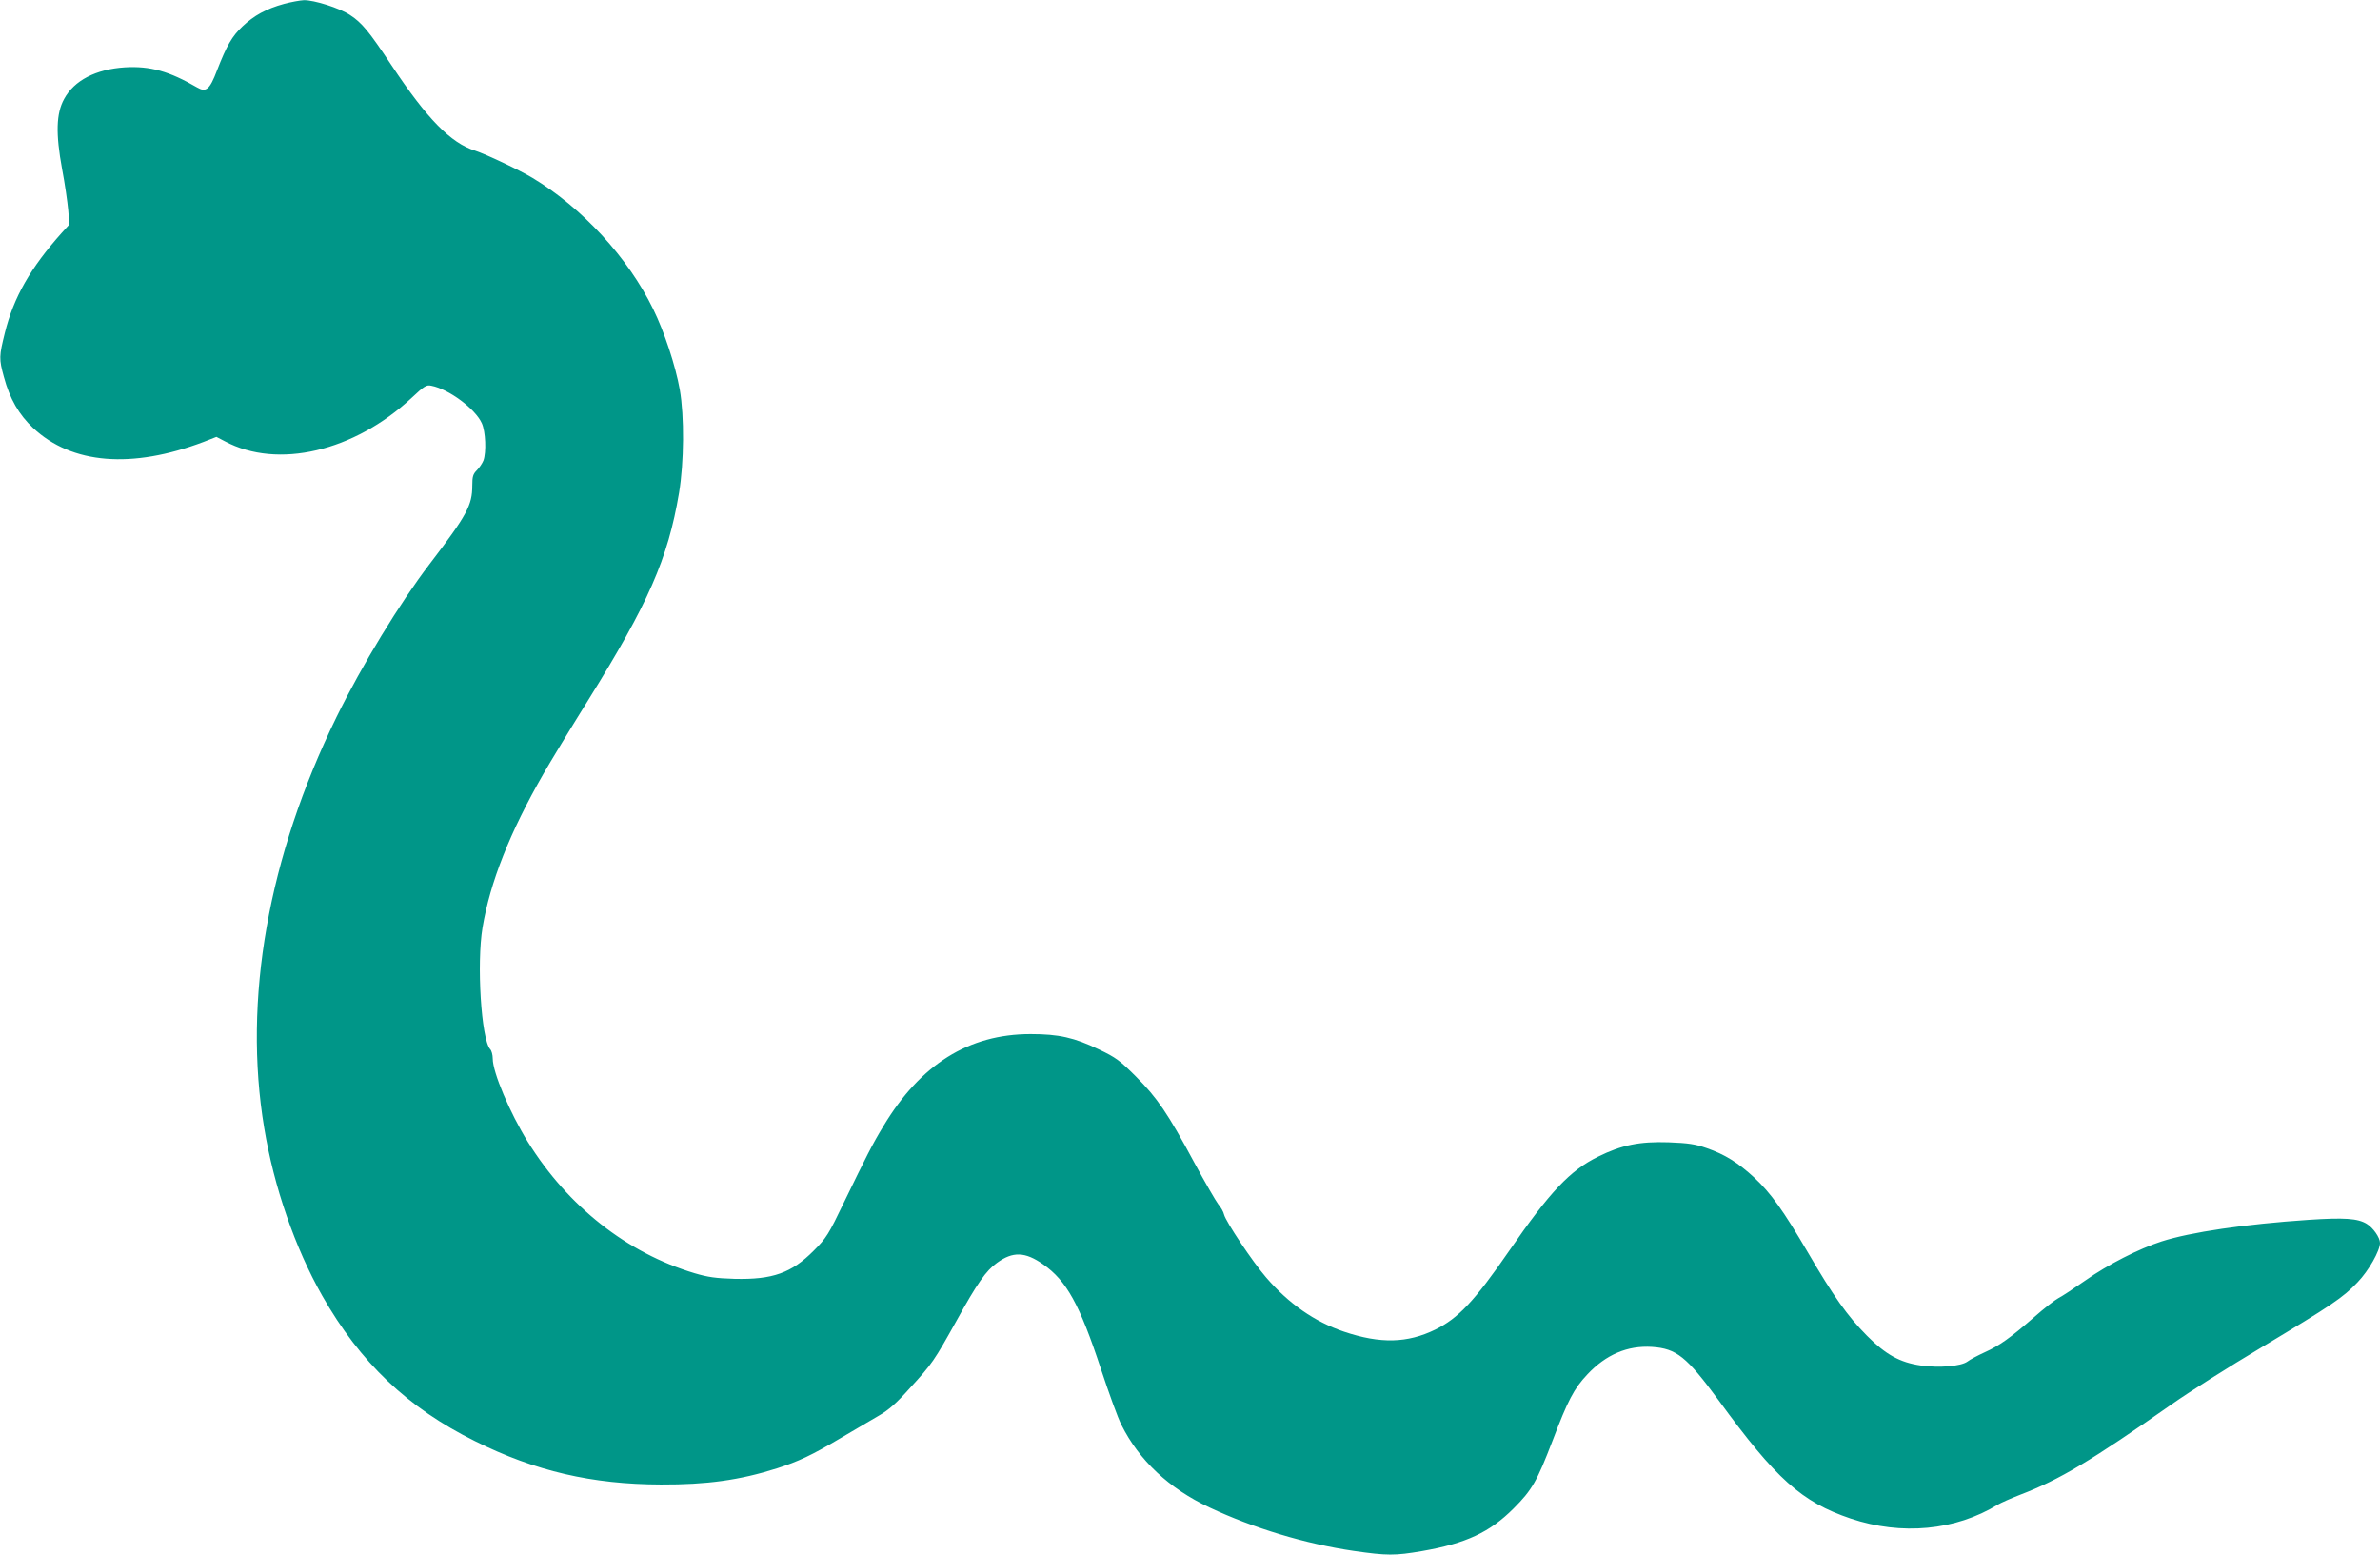 <?xml version="1.0" standalone="no"?>
<!DOCTYPE svg PUBLIC "-//W3C//DTD SVG 20010904//EN"
 "http://www.w3.org/TR/2001/REC-SVG-20010904/DTD/svg10.dtd">
<svg version="1.0" xmlns="http://www.w3.org/2000/svg"
 width="1280pt" height="836pt" viewBox="0 0 1280 836"
 preserveAspectRatio="xMidYMid meet">
<g transform="translate(0,836) scale(0.1,-0.1)"
fill="#009688" stroke="none">
<path d="M1527 8339 c-95 -26 -162 -63 -223 -121 -56 -53 -85 -103 -137 -237
-39 -103 -59 -119 -107 -91 -150 87 -252 116 -388 108 -156 -10 -273 -70 -327
-170 -43 -78 -46 -186 -11 -377 15 -78 29 -178 33 -221 l6 -77 -40 -44 c-169
-189 -260 -348 -307 -539 -31 -125 -32 -139 -5 -237 31 -116 81 -203 157 -274
208 -195 531 -221 917 -75 l69 27 46 -24 c283 -151 694 -55 1004 234 68 64 80
71 106 65 94 -18 236 -124 271 -201 21 -45 25 -157 9 -201 -6 -15 -22 -39 -35
-52 -21 -21 -25 -34 -25 -83 0 -106 -29 -159 -229 -421 -162 -212 -364 -544
-501 -823 -368 -752 -504 -1520 -389 -2210 52 -316 166 -645 312 -902 204
-359 460 -603 822 -782 323 -161 629 -232 1000 -233 245 -1 422 23 624 87 115
37 186 70 341 162 74 43 167 98 206 121 53 30 96 68 168 149 121 132 130 146
251 363 110 199 158 268 217 310 85 62 151 60 248 -8 126 -88 196 -214 311
-563 43 -130 92 -266 110 -300 95 -191 257 -343 473 -444 238 -112 517 -196
776 -234 180 -26 222 -26 368 -1 236 41 364 101 492 229 100 100 126 146 210
365 82 216 115 280 187 356 100 107 216 156 347 148 133 -9 186 -52 359 -287
309 -424 447 -547 710 -636 275 -92 563 -65 792 75 17 10 71 34 120 53 212 81
382 183 817 488 91 64 307 201 480 304 378 227 438 267 517 350 60 62 121 170
121 212 0 29 -37 82 -72 103 -48 29 -120 34 -314 21 -340 -23 -634 -66 -789
-116 -121 -39 -288 -124 -410 -210 -60 -42 -125 -85 -145 -95 -19 -10 -78 -56
-130 -102 -129 -112 -186 -153 -266 -189 -37 -17 -79 -39 -93 -50 -34 -25
-151 -35 -250 -21 -113 16 -190 59 -291 161 -104 105 -180 212 -317 447 -132
225 -199 319 -289 403 -86 79 -157 124 -256 158 -60 21 -97 27 -204 31 -156 5
-251 -14 -379 -77 -152 -75 -259 -189 -478 -506 -187 -271 -274 -363 -398
-424 -150 -73 -295 -77 -491 -11 -157 53 -297 150 -419 292 -72 83 -217 300
-226 338 -3 14 -17 39 -31 55 -13 17 -71 117 -129 224 -143 266 -200 349 -313
462 -86 86 -108 103 -201 147 -131 63 -214 82 -366 82 -333 0 -592 -162 -792
-495 -59 -97 -93 -165 -211 -408 -84 -175 -96 -194 -163 -261 -120 -121 -222
-157 -427 -152 -100 3 -143 9 -214 30 -364 109 -681 359 -897 706 -97 157
-189 374 -189 448 0 20 -6 43 -14 51 -48 54 -73 461 -41 653 41 245 147 513
328 828 33 58 141 236 240 395 324 521 429 759 489 1115 27 164 29 411 4 555
-23 129 -83 311 -143 433 -135 277 -383 546 -650 706 -72 43 -250 127 -308
146 -131 41 -258 171 -450 460 -121 182 -158 227 -222 269 -57 38 -193 81
-249 80 -21 -1 -70 -10 -107 -20z"/>
</g>
</svg>
